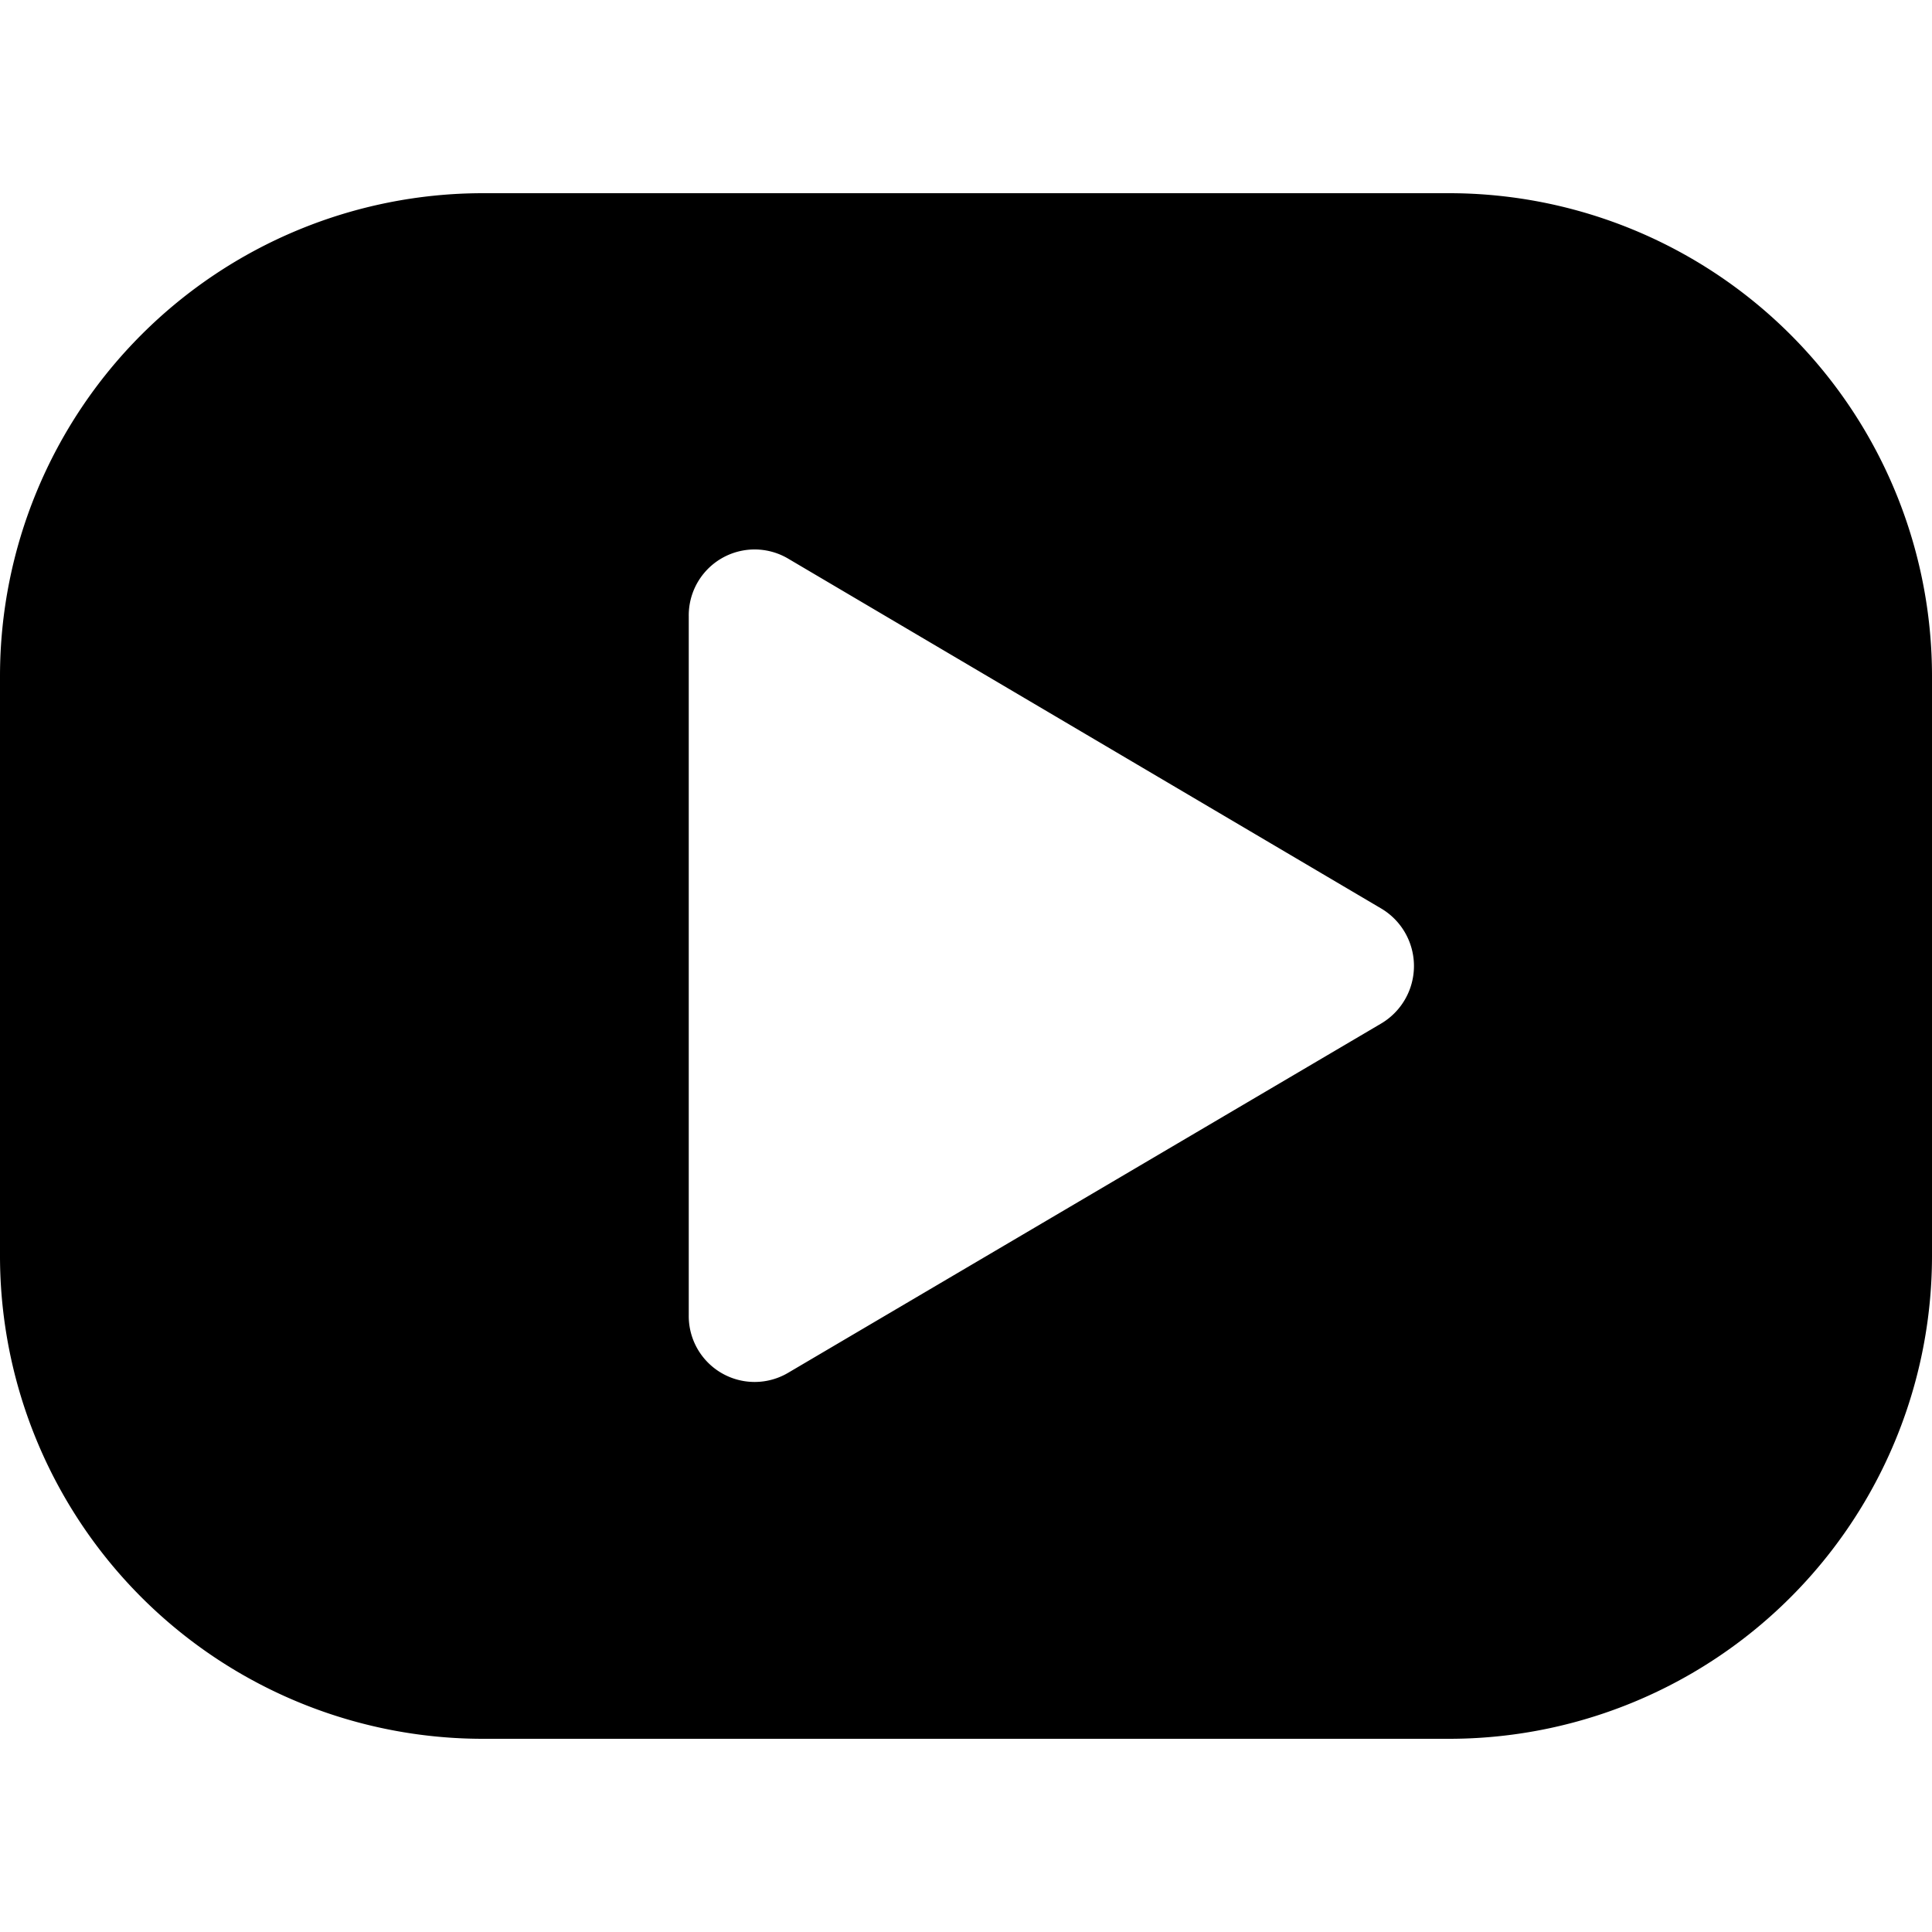 <svg xmlns="http://www.w3.org/2000/svg" fill="none" viewBox="0 0 10 10" id="Youtube-Logo--Streamline-Micro" height="10" width="10">
  <desc>
    Youtube Logo Streamline Icon: https://streamlinehq.com
  </desc>
  <path fill="#000000" d="M7.5 1h-5A2.5 2.5 0 0 0 0 3.5l0 3A2.5 2.5 0 0 0 2.5 9h5A2.5 2.5 0 0 0 10 6.5v-3A2.5 2.5 0 0 0 7.5 1Zm-0.355 4.3L4.077 7.107a0.341 0.341 0 0 1 -0.512 -0.3V3.19a0.341 0.341 0 0 1 0.512 -0.3L7.145 4.7a0.346 0.346 0 0 1 0 0.6Z" stroke-width="1"></path>
</svg>